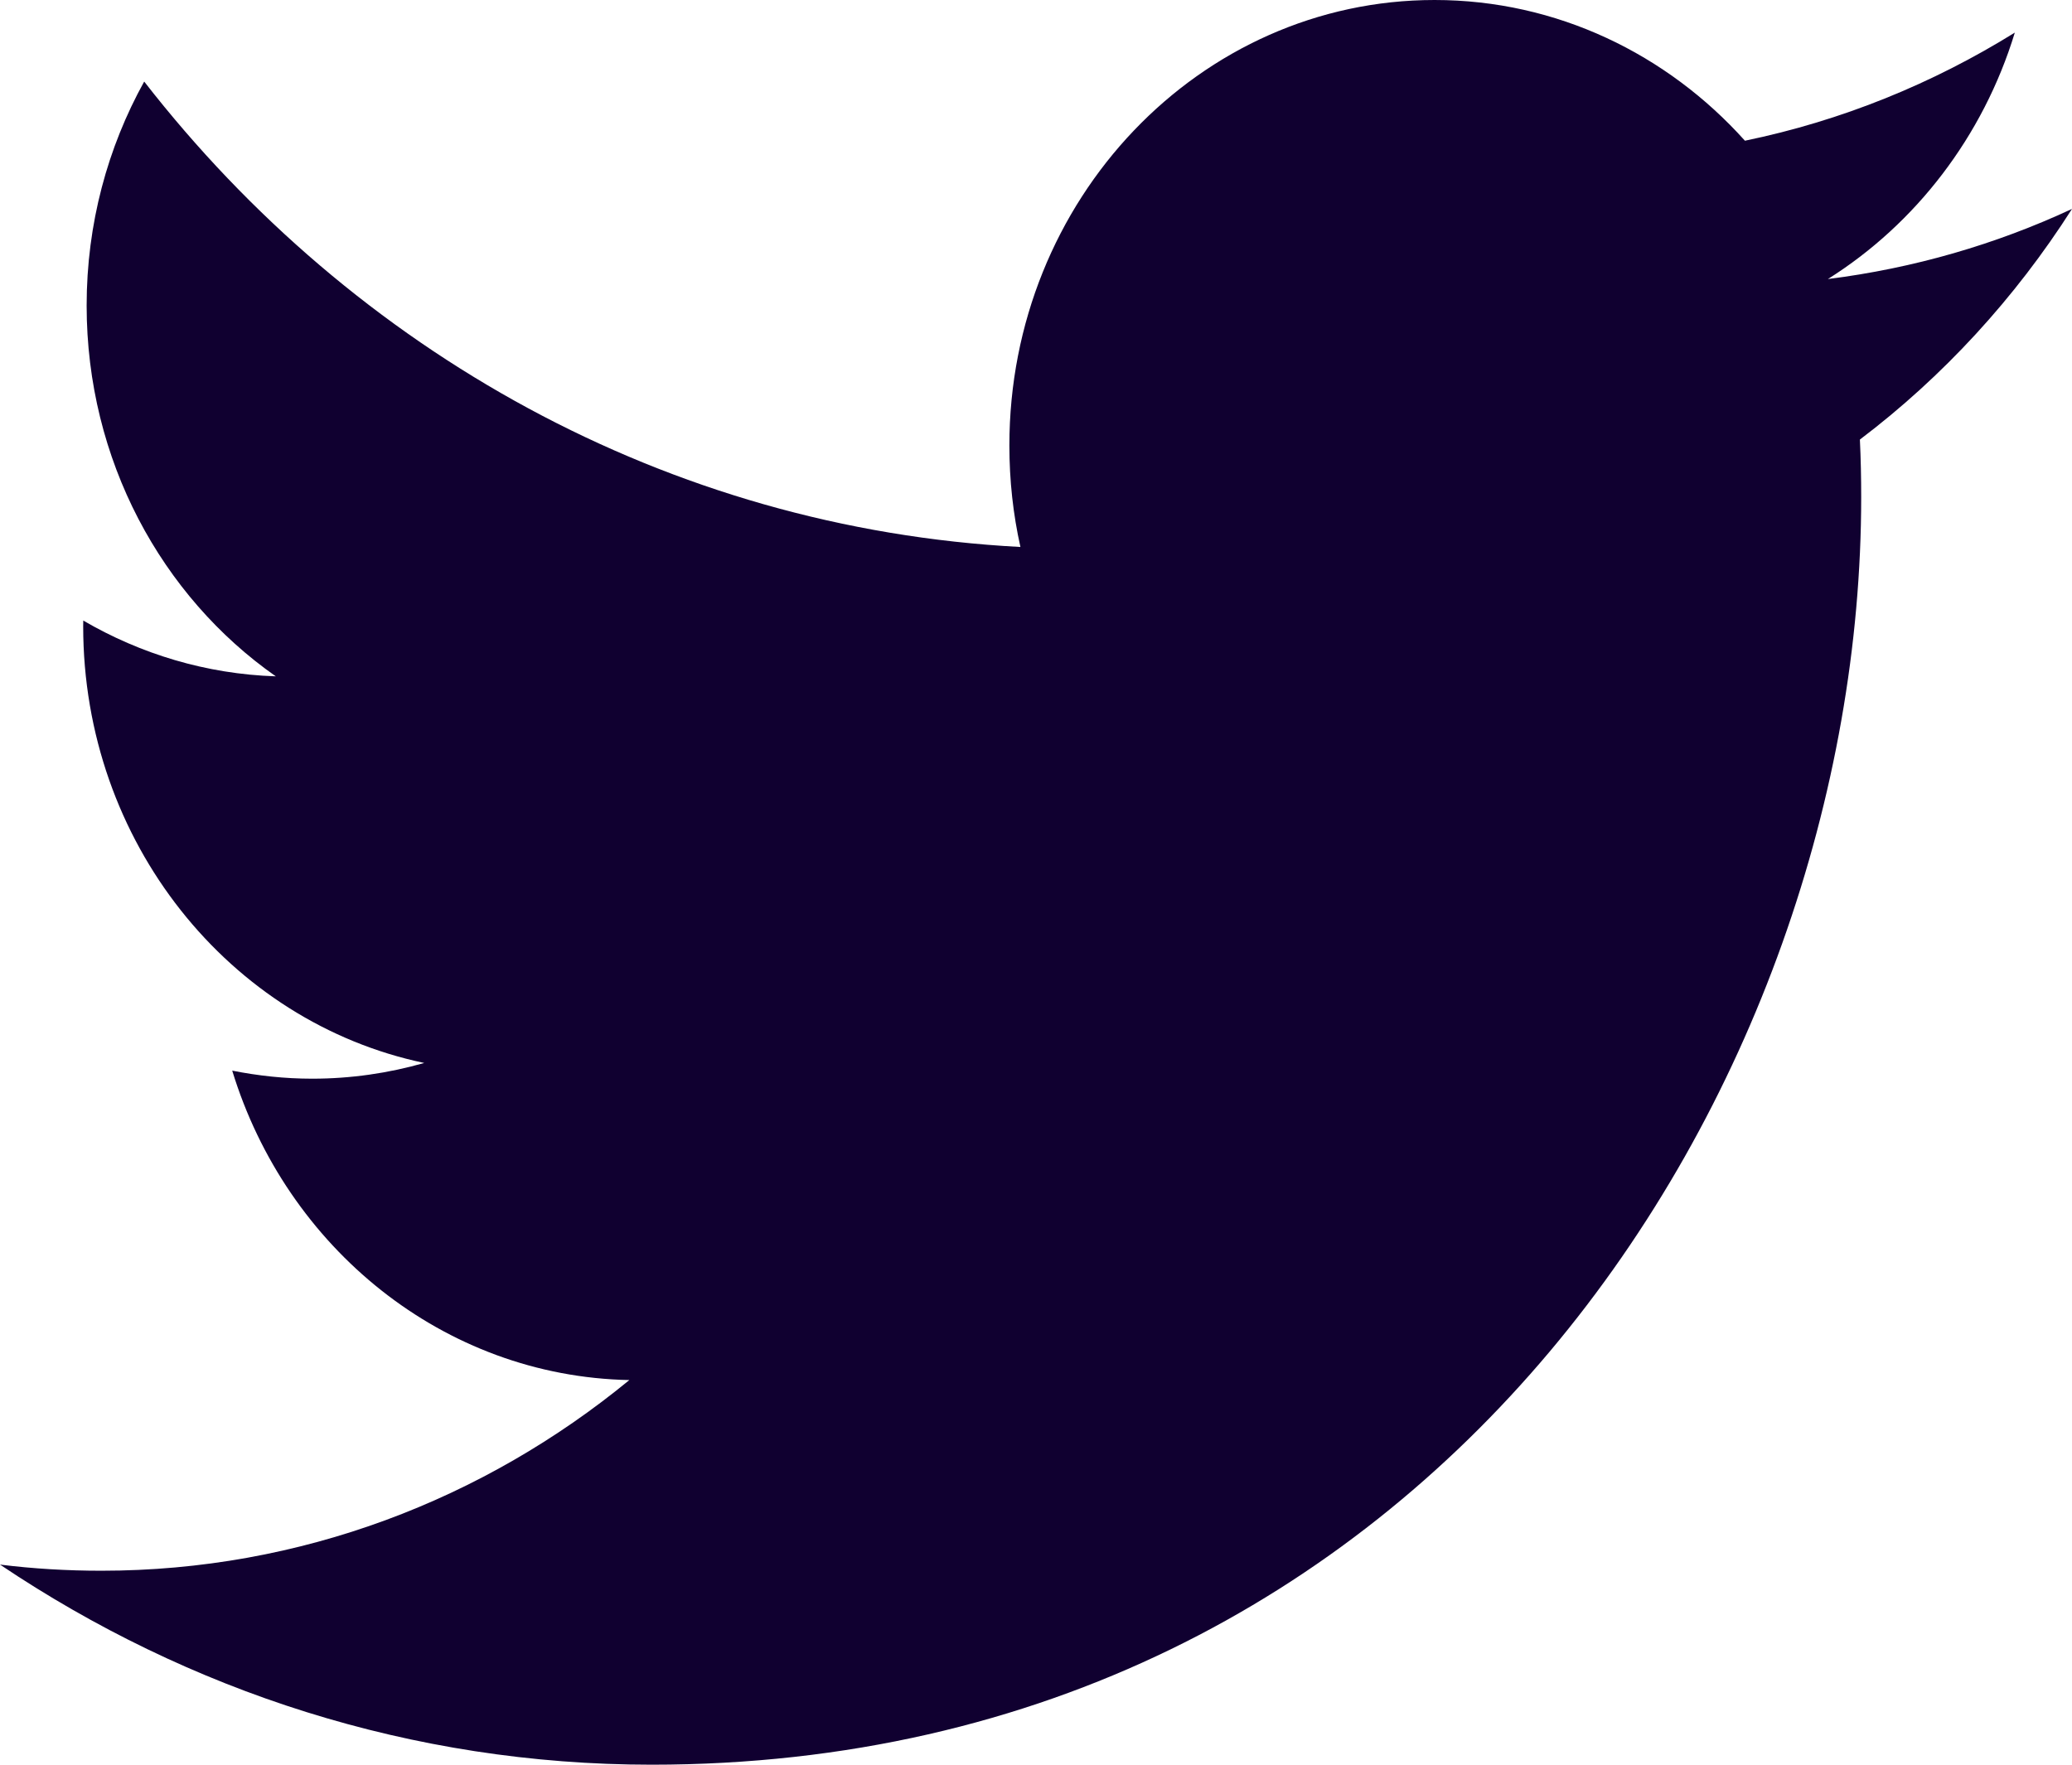 <svg width="27" height="23" viewBox="0 0 27 23" fill="none" xmlns="http://www.w3.org/2000/svg">
<path d="M8.491 23C18.68 23 24.253 14.152 24.253 6.48C24.253 6.229 24.248 5.978 24.236 5.729C25.318 4.91 26.258 3.887 27 2.723C26.008 3.185 24.939 3.496 23.819 3.637C24.962 2.918 25.841 1.781 26.255 0.425C25.184 1.09 23.999 1.574 22.738 1.834C21.726 0.706 20.287 0 18.694 0C15.634 0 13.153 2.6 13.153 5.806C13.153 6.261 13.202 6.704 13.297 7.129C8.693 6.887 4.611 4.576 1.879 1.063C1.403 1.921 1.129 2.918 1.129 3.982C1.129 5.996 2.107 7.774 3.594 8.815C2.685 8.785 1.831 8.523 1.085 8.088C1.084 8.112 1.084 8.137 1.084 8.162C1.084 10.975 2.993 13.322 5.528 13.854C5.063 13.987 4.573 14.059 4.068 14.059C3.711 14.059 3.364 14.021 3.026 13.954C3.731 16.261 5.777 17.939 8.201 17.987C6.305 19.544 3.917 20.472 1.321 20.472C0.875 20.472 0.434 20.446 0 20.392C2.451 22.039 5.362 23 8.491 23Z" fill="#100030"/>
</svg>
